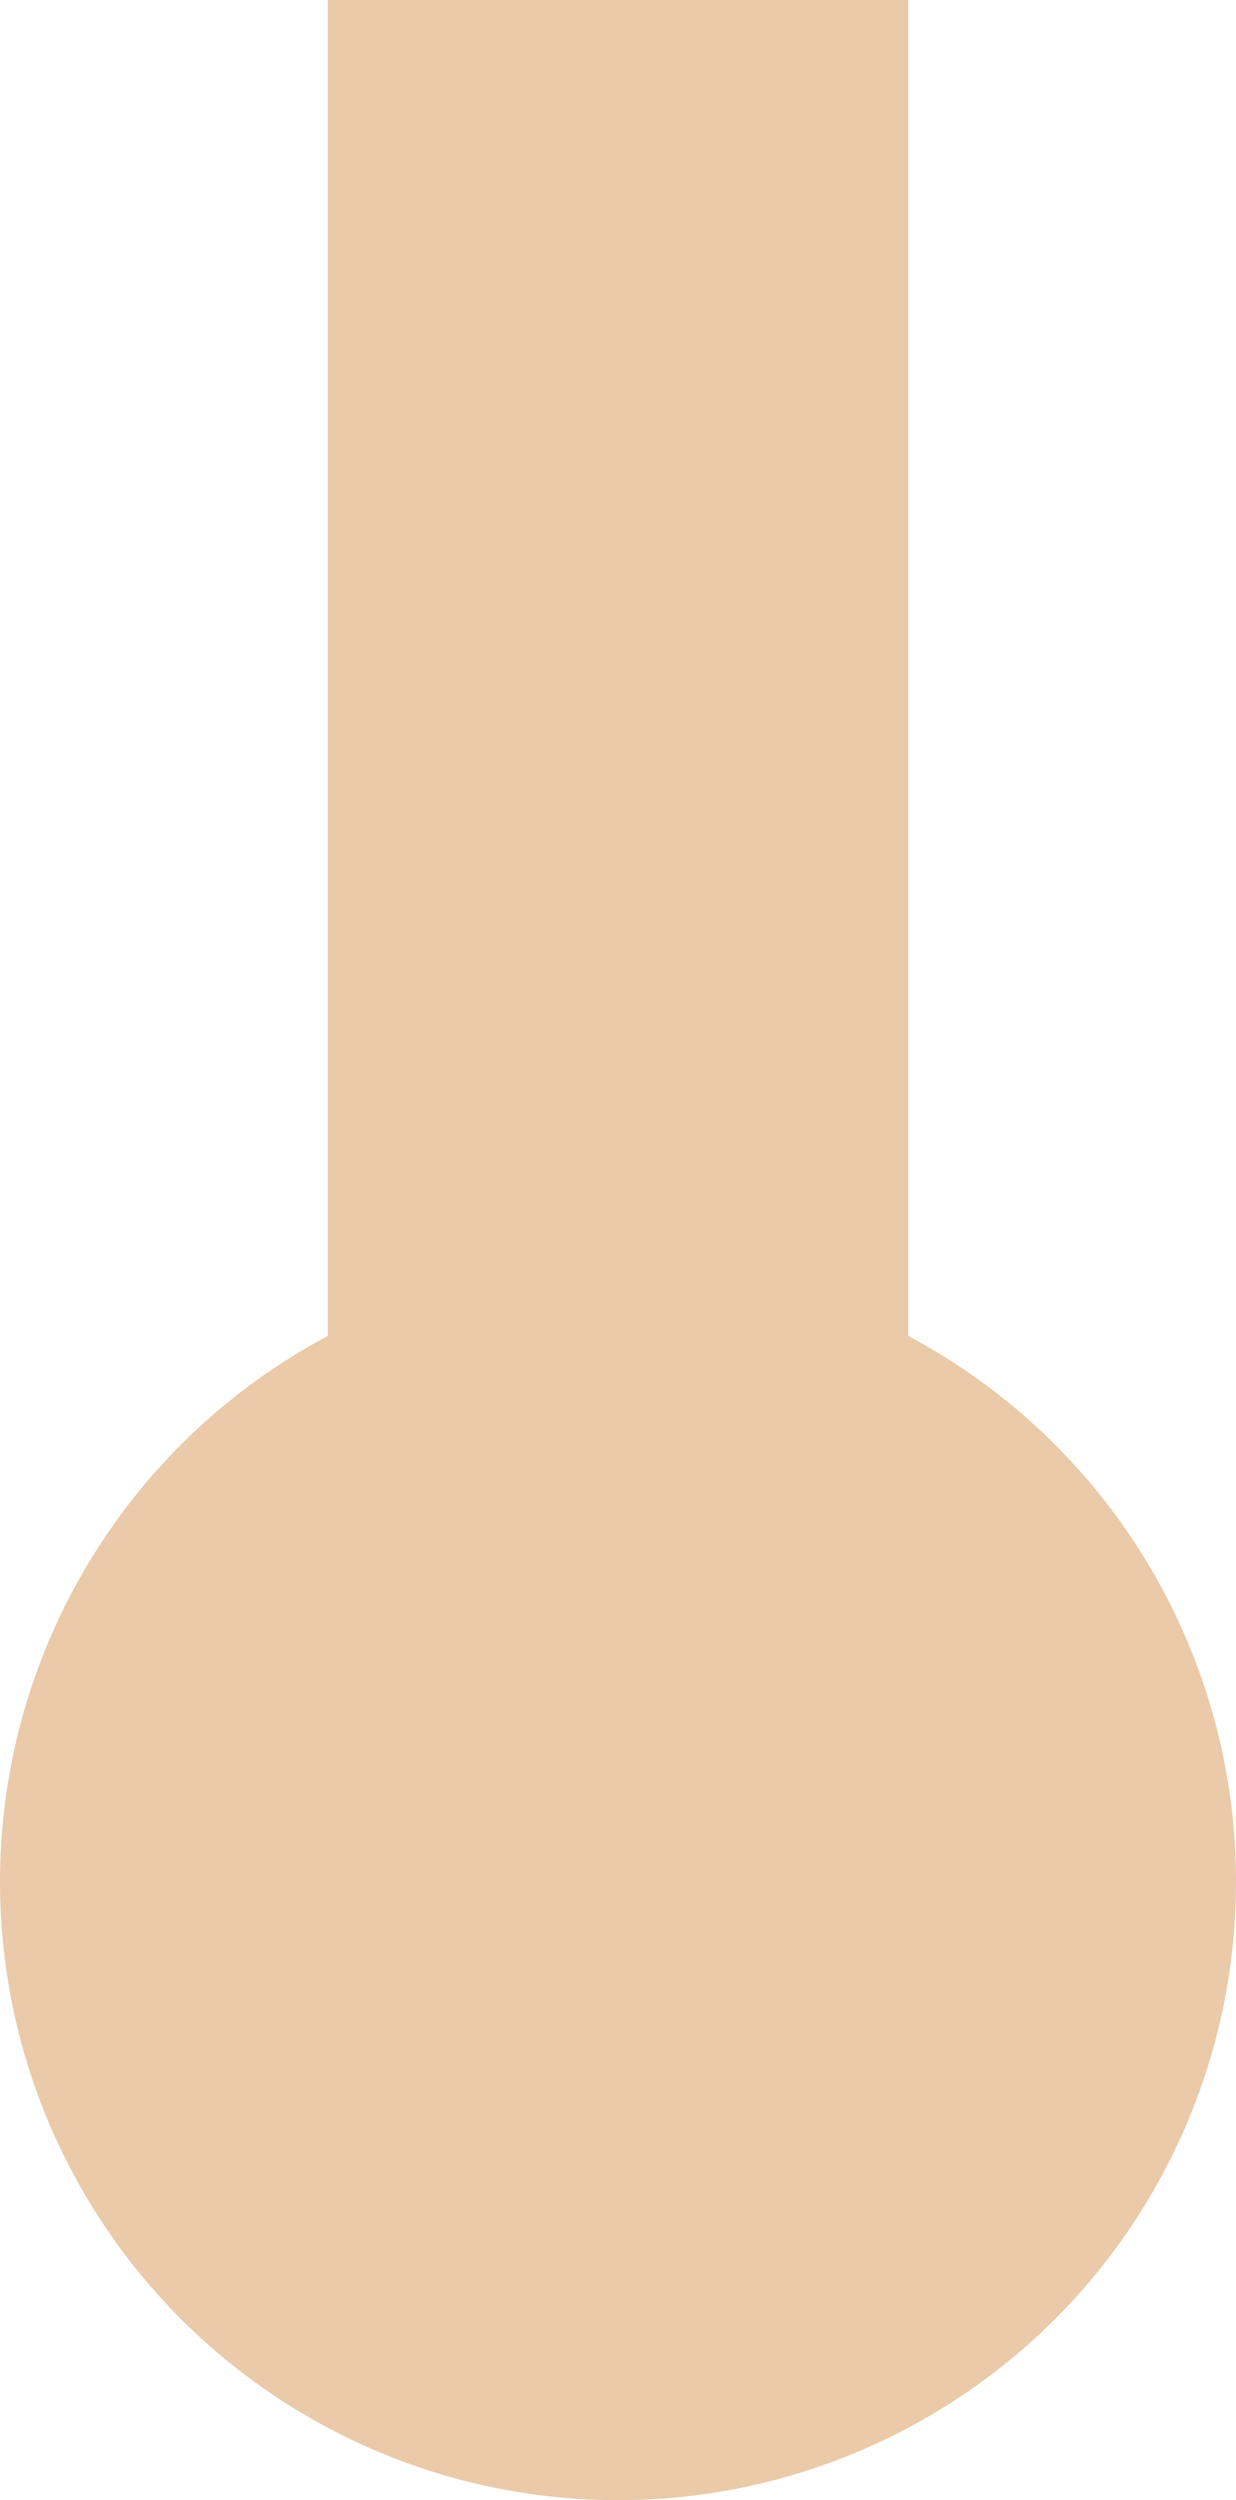 <svg xmlns="http://www.w3.org/2000/svg" width="38.333" height="77.5" viewBox="0 0 38.333 77.5"><g fill="#eacaa9"><circle cx="19.167" cy="58.333" r="19.167"/><path d="M10.166 0h18v58.333h-18z"/></g></svg>